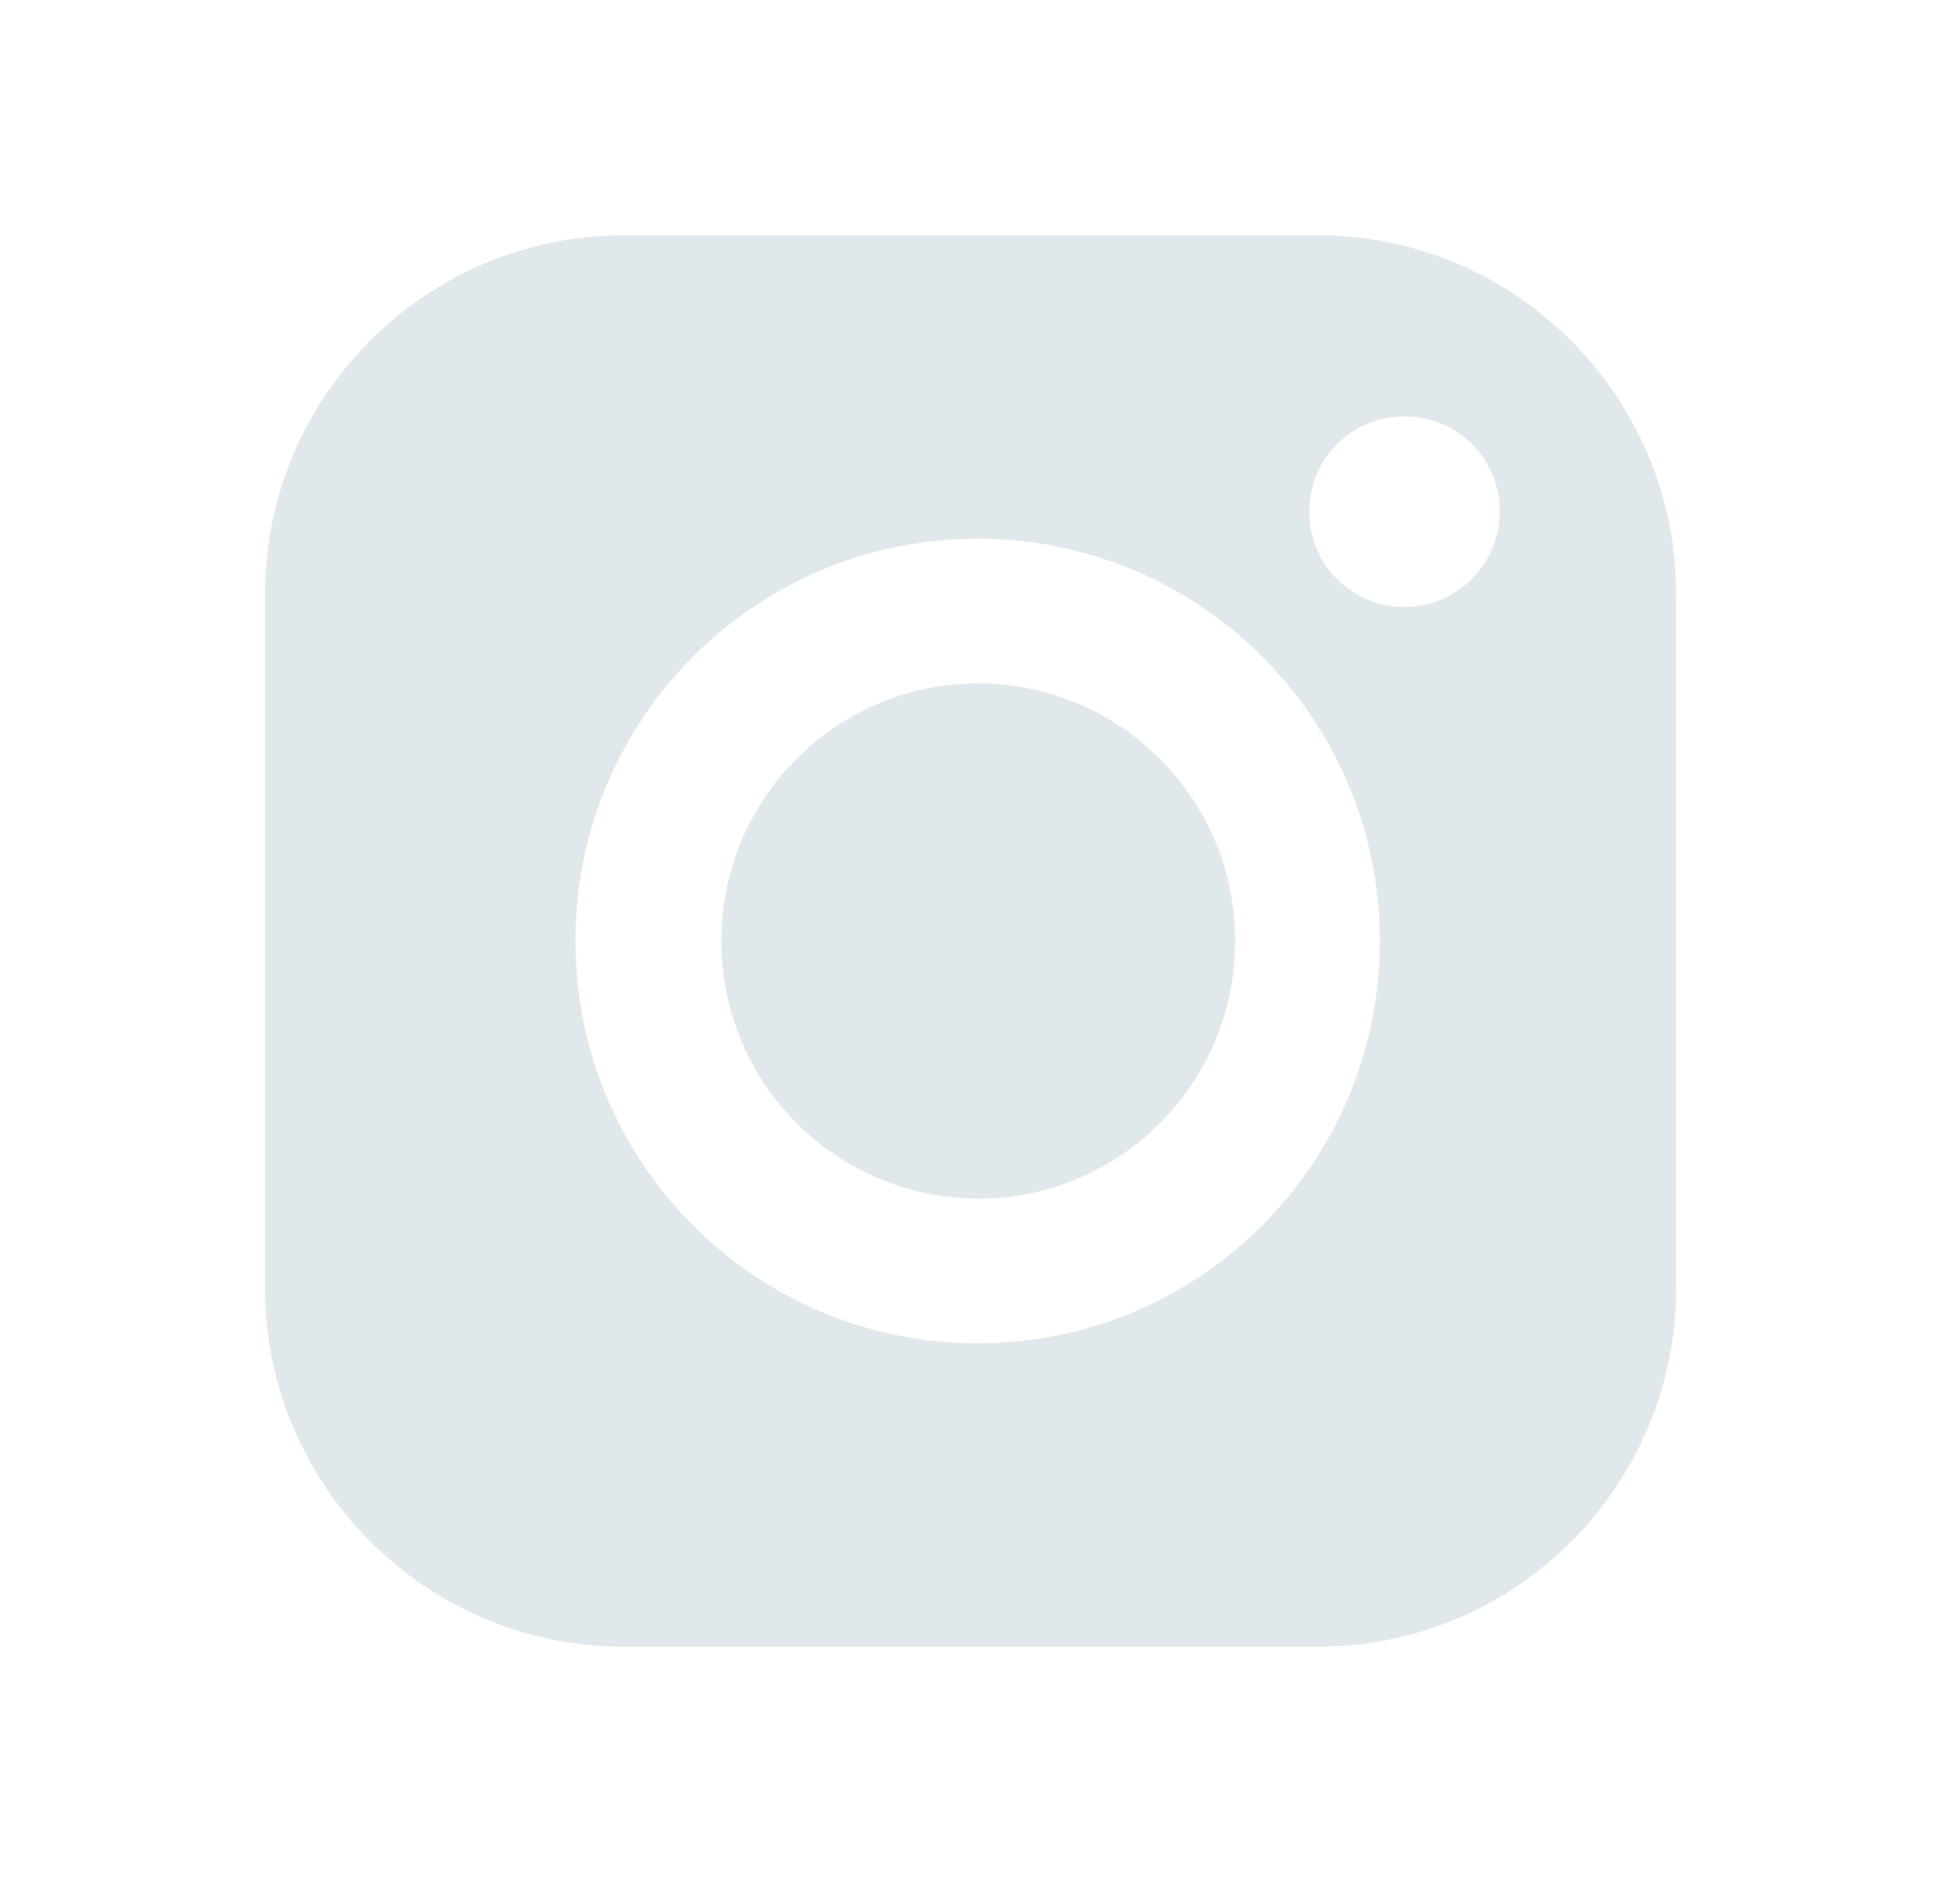 <svg width="25" height="24" viewBox="0 0 25 24" fill="none" xmlns="http://www.w3.org/2000/svg">
<path d="M15.755 12C15.755 13.815 14.285 15.285 12.485 15.285C10.67 15.285 9.2 13.815 9.2 12C9.2 10.185 10.67 8.715 12.47 8.715C14.285 8.715 15.755 10.185 15.755 12ZM21.38 7.575V16.425C21.38 18.945 19.34 21 16.805 21H7.955C5.435 21 3.38 18.945 3.38 16.425V7.575C3.38 5.055 5.435 3 7.955 3H16.805C19.325 3 21.38 5.055 21.38 7.575ZM17.6 12C17.6 9.165 15.305 6.87 12.47 6.87C9.635 6.87 7.34 9.165 7.34 12C7.34 14.835 9.635 17.13 12.47 17.13C15.305 17.13 17.6 14.835 17.6 12ZM19.13 6.525C19.13 5.85 18.59 5.31 17.915 5.31C17.24 5.31 16.7 5.85 16.7 6.525C16.7 7.2 17.24 7.74 17.915 7.74C18.59 7.74 19.13 7.185 19.13 6.525Z" fill="#E1E8EC"/>
</svg>

